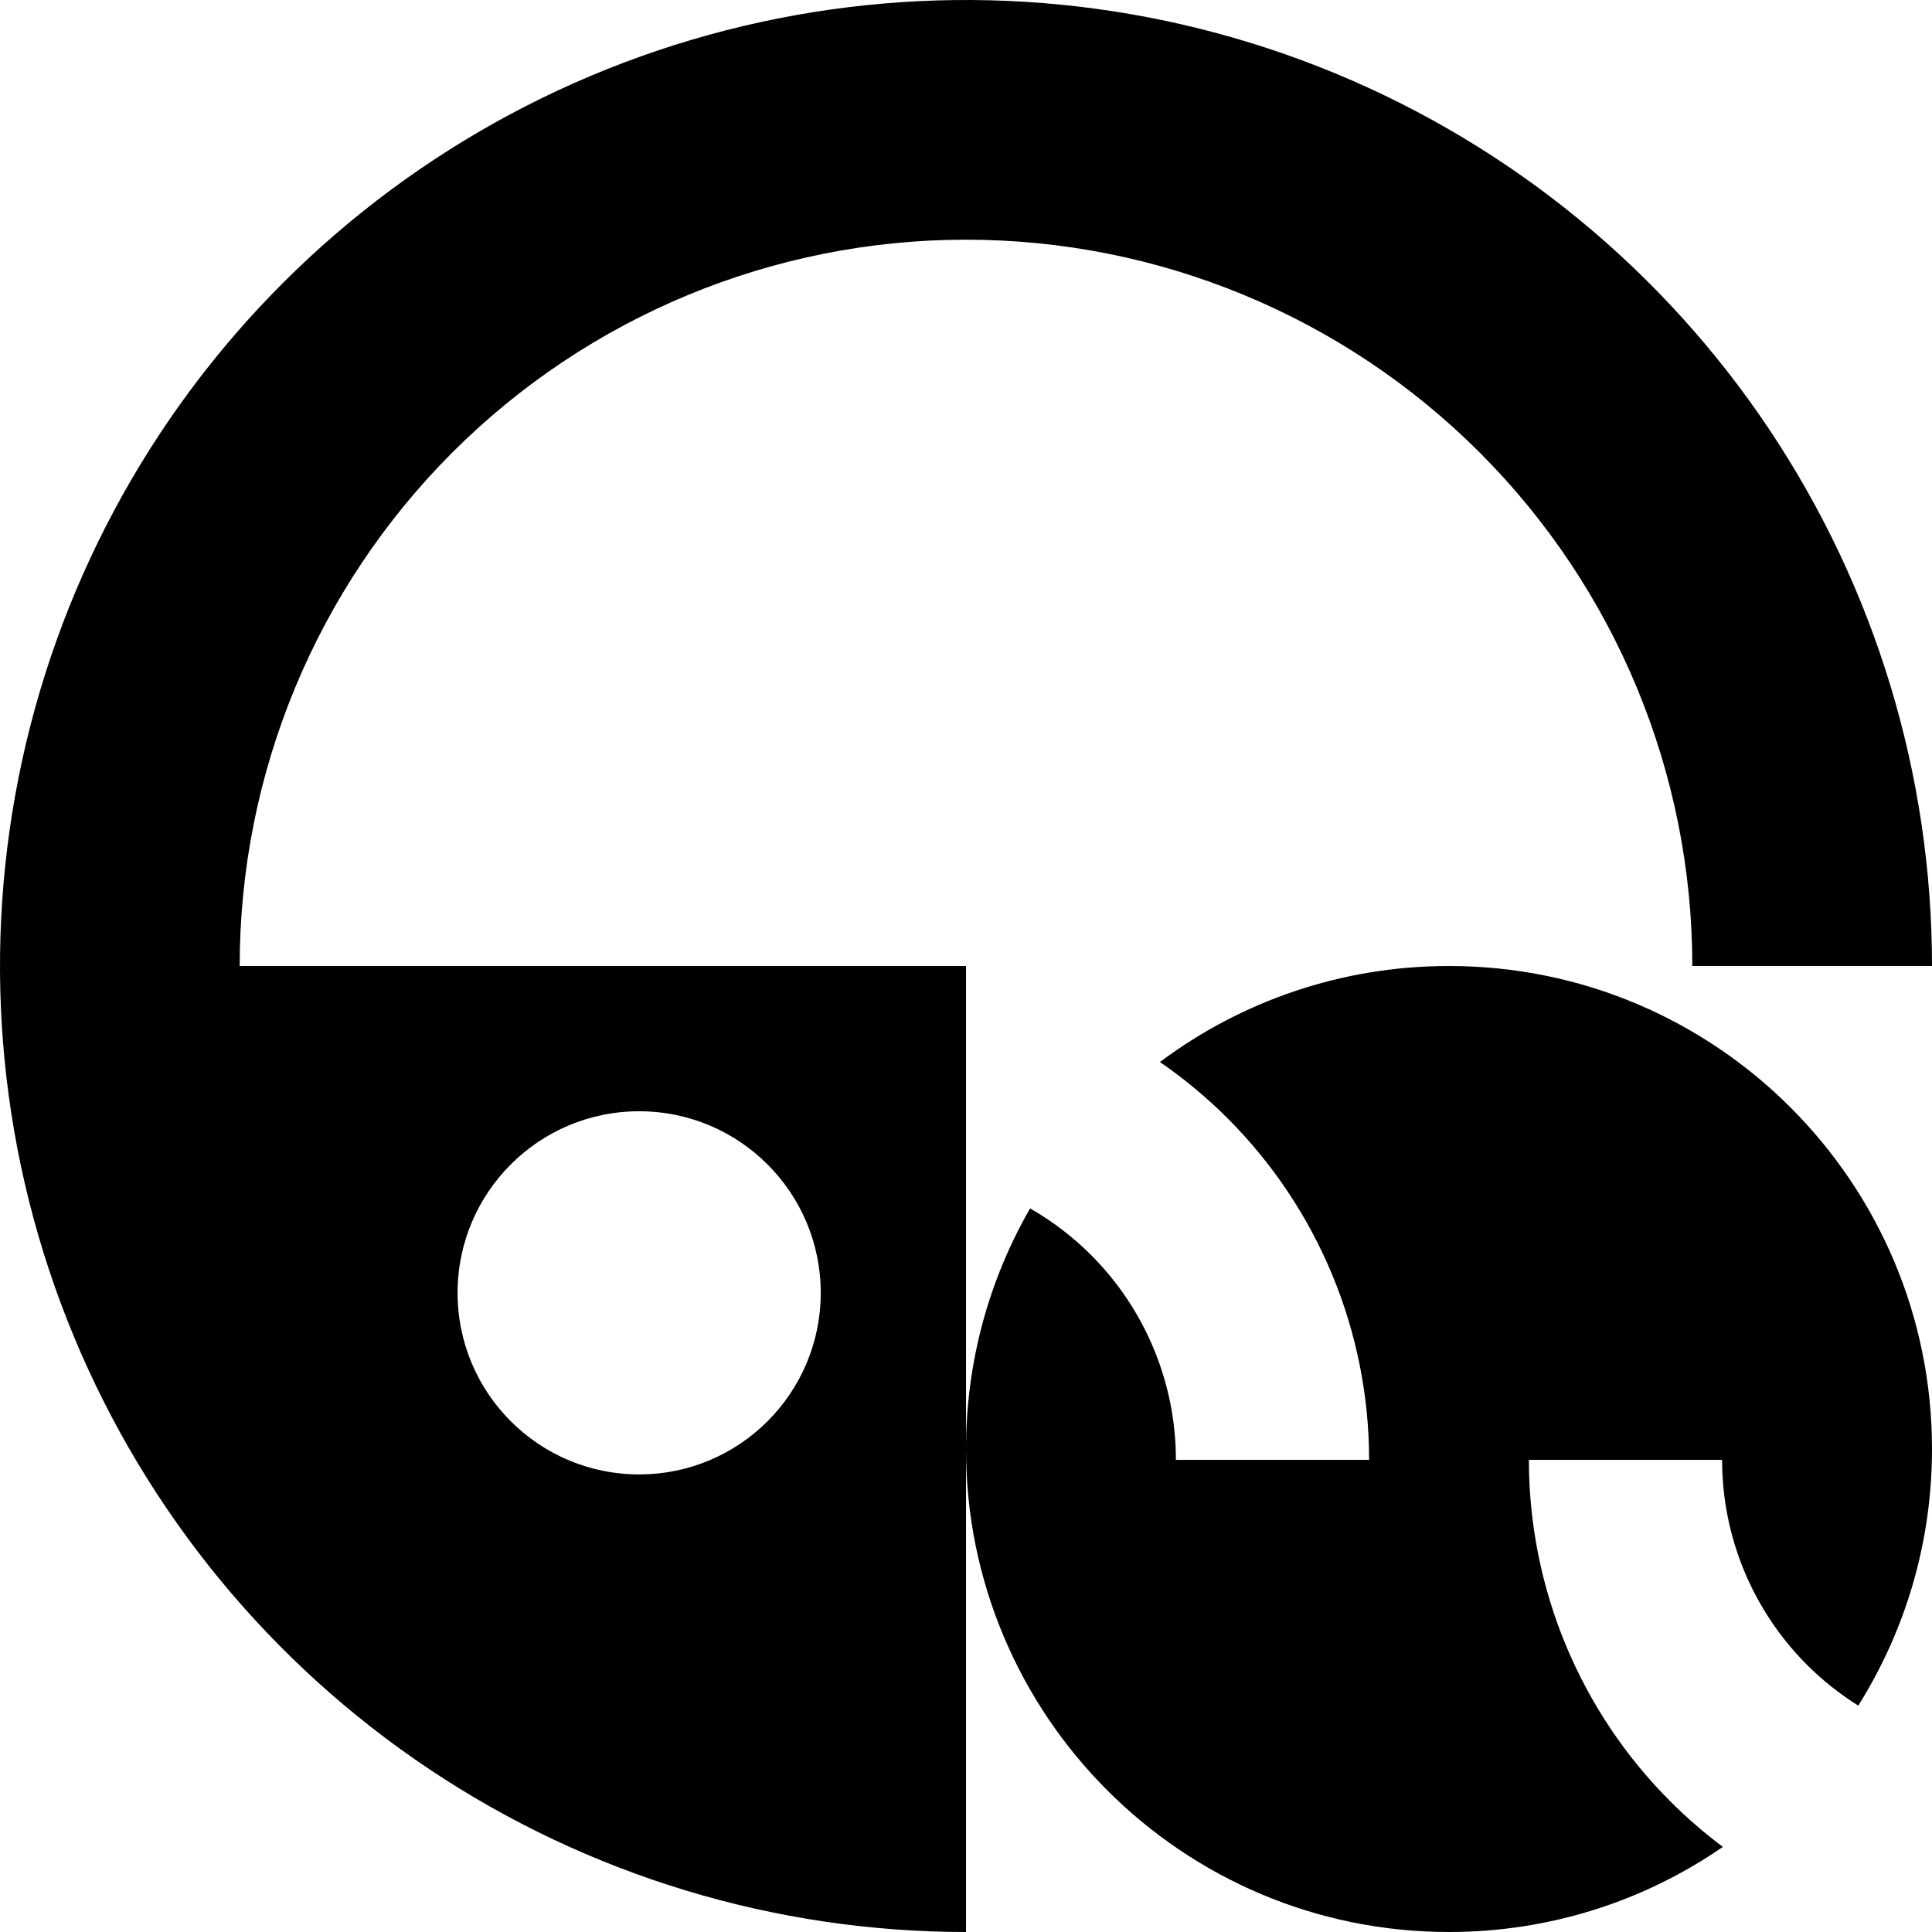 <svg width="532" height="532" viewBox="0 0 532 532" fill="none" xmlns="http://www.w3.org/2000/svg">
<g clip-path="url(#clip0_123_112)">
<path d="M214.106 5.111C265.705 -5.152 319.189 0.115 367.794 20.248C416.399 40.381 457.942 74.475 487.171 118.219C516.399 161.962 532 213.39 532 266H466C466 212.957 444.928 162.086 407.421 124.579C369.914 87.072 319.043 66 266 66C212.957 66 162.086 87.072 124.579 124.579C87.072 162.086 66 212.957 66 266H266V532C213.39 532 161.962 516.399 118.219 487.171C74.475 457.942 40.381 416.399 20.248 367.794C0.115 319.189 -5.152 265.705 5.111 214.106C15.375 162.507 40.708 115.11 77.909 77.909C115.11 40.708 162.507 15.375 214.106 5.111ZM399 266C472.454 266 532 325.546 532 399C532 424.964 524.558 449.188 511.694 469.661C506.59 466.469 501.85 462.704 497.573 458.427C490.163 451.017 484.285 442.22 480.274 432.538C476.264 422.856 474.2 412.479 474.2 402H421C421 419.466 424.44 436.76 431.124 452.896C437.808 469.033 447.605 483.695 459.955 496.045C464.48 500.57 469.316 504.75 474.42 508.562C452.987 523.343 427.005 532 399 532C325.546 532 266 472.454 266 399C266 374.878 272.422 352.255 283.649 332.749C289.772 336.255 295.417 340.563 300.427 345.573C307.837 352.983 313.715 361.78 317.726 371.462C321.736 381.144 323.8 391.521 323.8 402H377C377 384.534 373.56 367.24 366.876 351.104C360.192 334.967 350.395 320.305 338.045 307.955C332.302 302.212 326.059 297.022 319.4 292.439C341.594 275.834 369.149 266 399 266ZM176 306C148.386 306 126 328.386 126 356C126 383.614 148.386 406 176 406C203.614 406 226 383.614 226 356C226 328.386 203.614 306 176 306Z" fill="black"/>
</g>
<defs>
<clipPath id="clip0_123_112">
<rect width="532" height="532" fill="white"/>
</clipPath>
</defs>
</svg>
